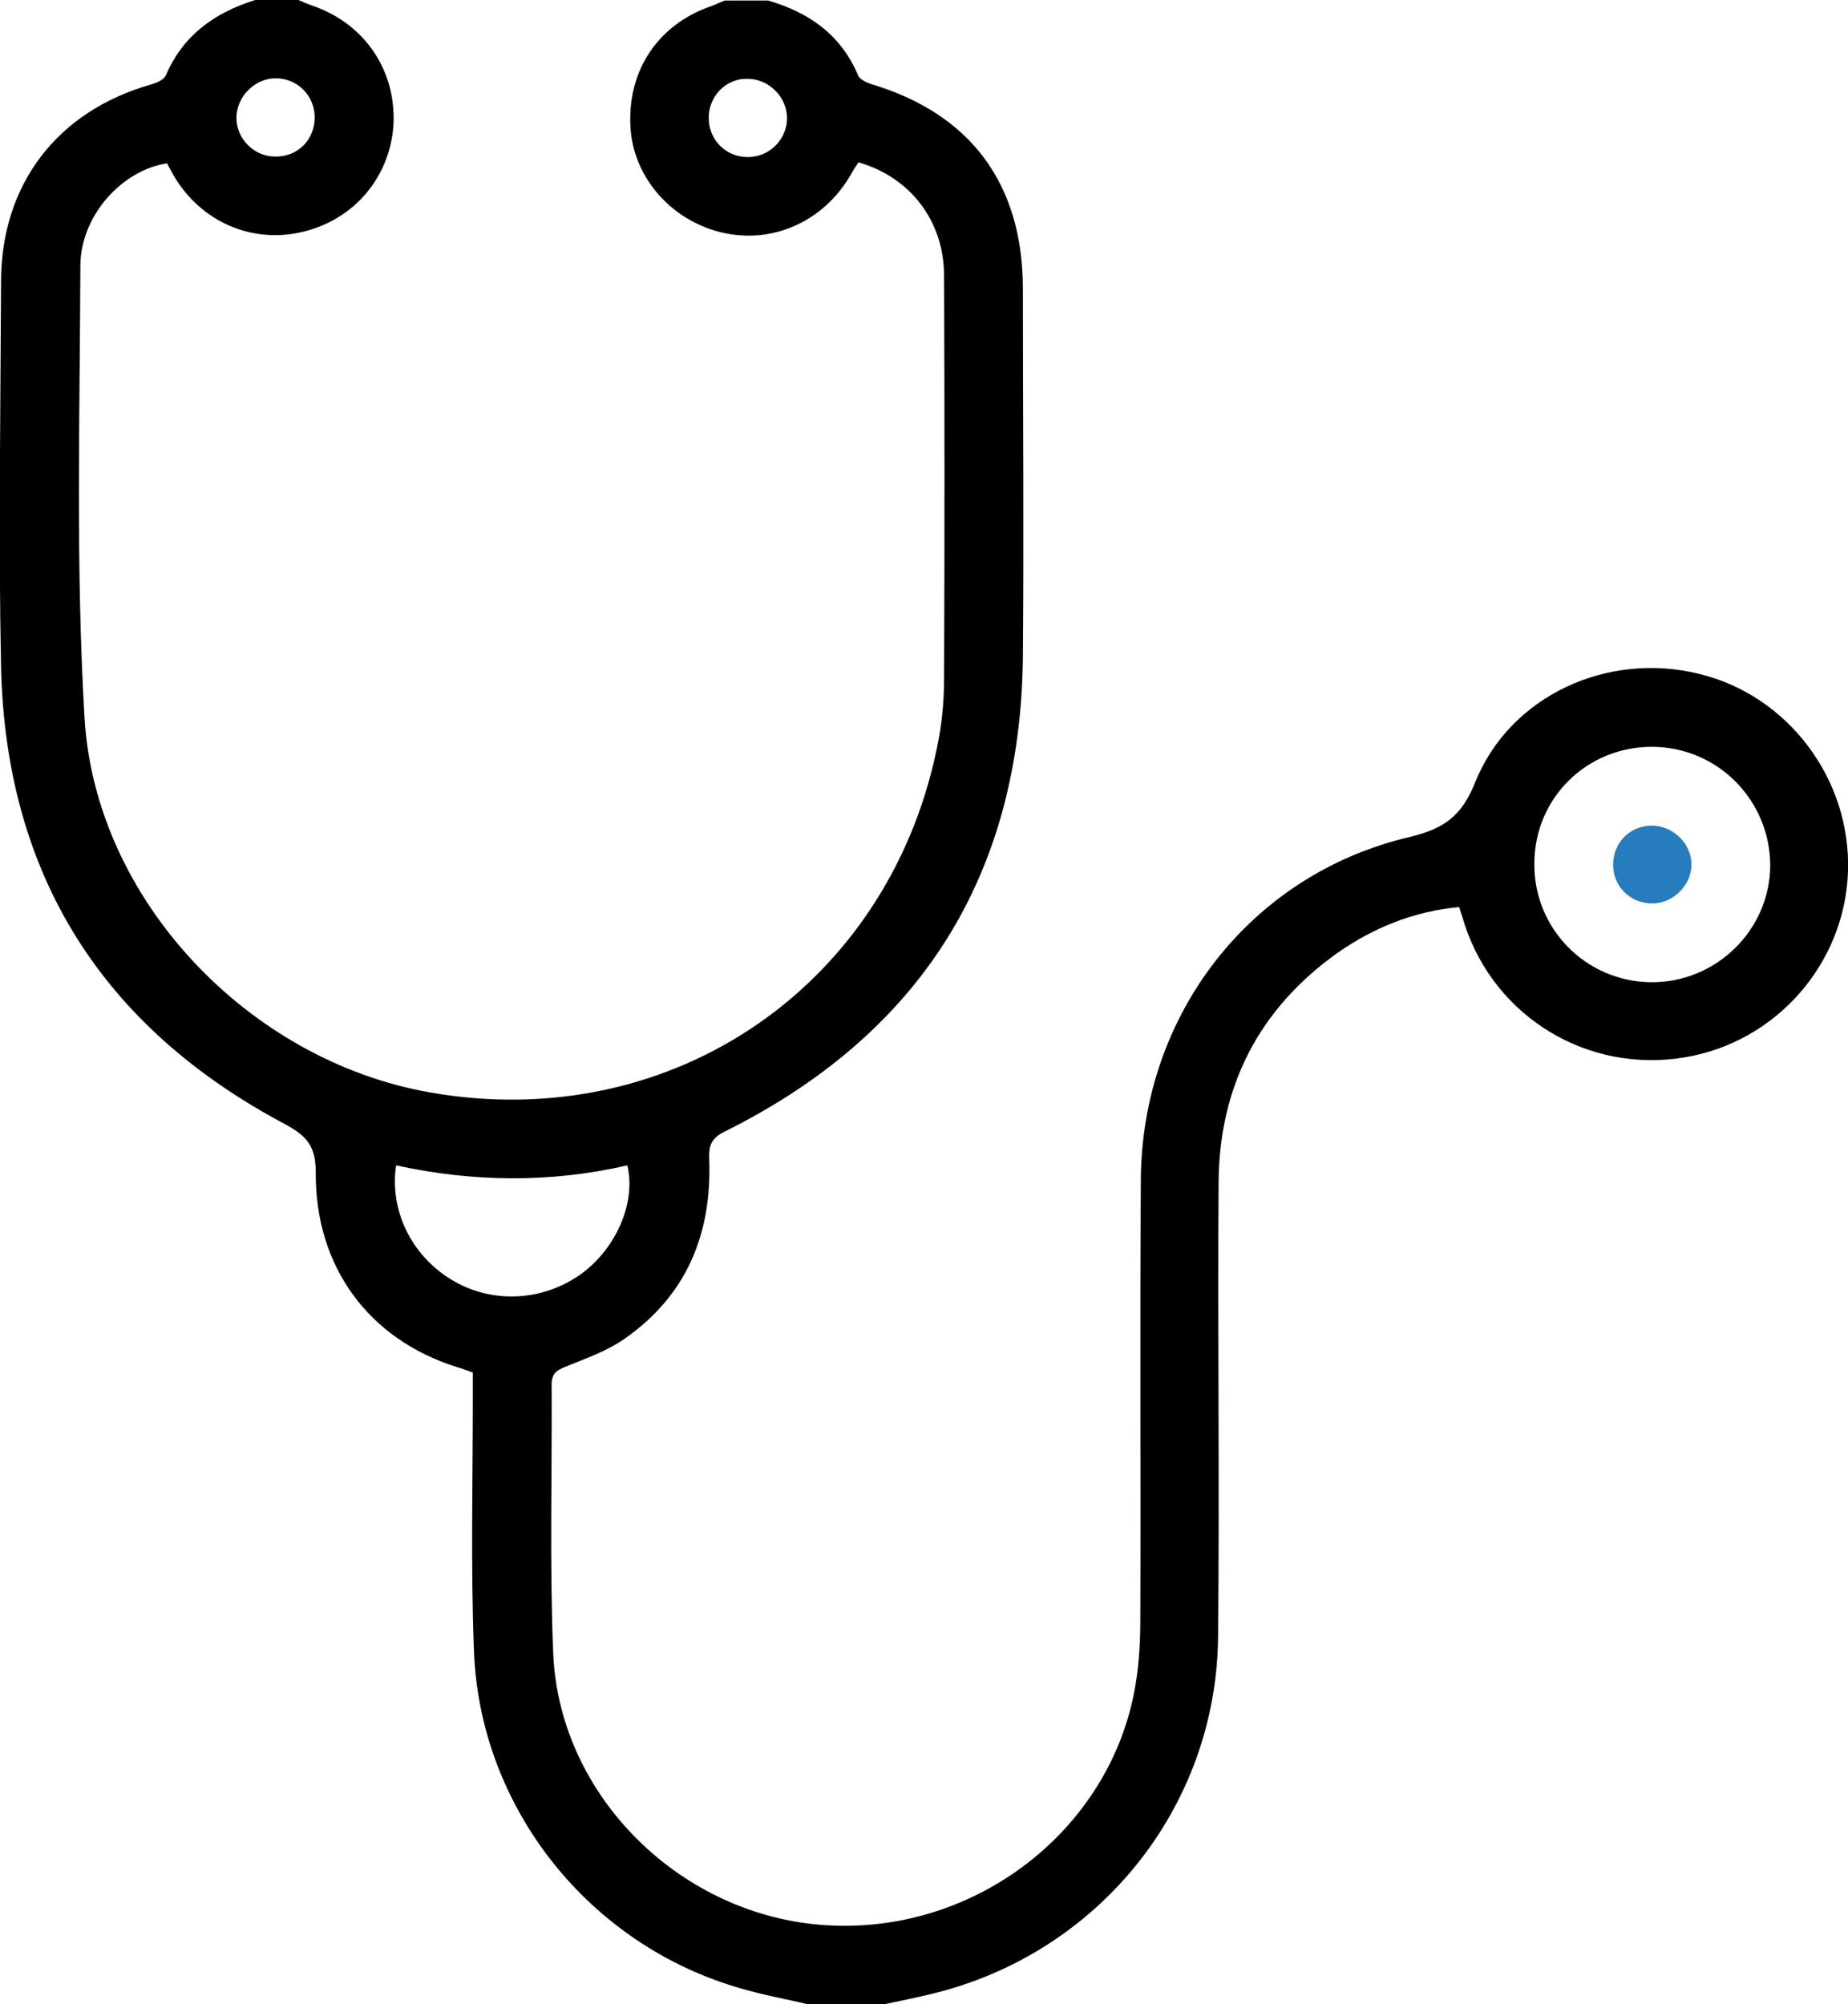 <?xml version="1.0" encoding="utf-8"?>
<!-- Generator: Adobe Illustrator 23.0.1, SVG Export Plug-In . SVG Version: 6.00 Build 0)  -->
<svg version="1.1" id="Layer_1" xmlns="http://www.w3.org/2000/svg" xmlns:xlink="http://www.w3.org/1999/xlink" x="0px" y="0px"
	 viewBox="0 0 354.1 384" style="enable-background:new 0 0 354.1 384;" xml:space="preserve">
<style type="text/css">
	.st0{fill:#277CBD;}
</style>
<path d="M154.6,384c-4.1-1-8.2-1.7-12.3-2.9c-29.3-8.2-50.5-34.7-51.5-65.1c-0.6-16.1-0.2-32.2-0.2-48.3c0-1.5,0-3,0-4.7
	c-1.1-0.4-2.1-0.8-3.2-1.1c-16.7-5.3-27-19.1-26.9-37.2c0-4.9-1.5-6.9-5.7-9.2c-35.2-18.6-53.7-47.9-54.6-87.7
	C-0.3,103.2,0.1,78.6,0.2,54c0-18.7,10.8-32.7,28.7-37.8c1.1-0.3,2.5-0.9,2.9-1.8c3.3-7.7,9.4-12,17.1-14.4c2.7,0,5.5,0,8.3,0
	c0.9,0.4,1.8,0.8,2.7,1.1c9.9,3.4,16,12.3,15.5,22.7C74.8,33.8,68,42,58.1,44.4c-9.8,2.4-19.7-1.9-24.9-10.9
	c-0.4-0.7-0.8-1.5-1.2-2.2c-8.6,1.3-16.6,10-16.6,19.7c-0.1,28.9-0.9,57.8,0.8,86.6c2.1,34.9,31.5,65.6,66.1,71.7
	c46.8,8.3,89-21,97.6-67.9c0.7-3.8,1-7.7,1-11.6c0.1-25.6,0.1-51.2,0-76.9c0-10.5-6.4-18.9-16.4-21.8c-0.5,0.7-1,1.5-1.5,2.4
	c-5.2,9-15.1,13.4-24.9,11c-9.7-2.4-16.8-10.7-17.3-20.2c-0.6-10.8,5.3-19.6,15.4-23.1c0.9-0.3,1.8-0.8,2.7-1.1c2.8,0,5.5,0,8.3,0
	c7.8,2.3,13.9,6.5,17.2,14.3c0.3,0.8,1.6,1.4,2.5,1.7c19.1,5.7,29,19.1,29.1,39c0,23.6,0.2,47.3,0,70.9c-0.5,42-19.8,72.3-57.3,90.9
	c-2.6,1.3-2.9,2.9-2.8,5.3c0.5,14.2-4.3,26-16.2,34.3c-3.4,2.4-7.5,3.8-11.4,5.4c-1.7,0.7-2.6,1.3-2.6,3.4
	c0.1,17.1-0.4,34.3,0.3,51.4c1.1,27.6,24.7,50.6,52.5,52.2c28.6,1.7,54.6-18.5,59.1-46.2c0.7-4.2,0.9-8.5,0.9-12.7
	c0.1-28-0.1-56,0.1-84c0.2-31.5,20.9-58.4,51.4-65.6c6.7-1.6,10.1-4,12.7-10.6c6.7-16.5,25.3-25,42.8-20.7
	c17.1,4.1,29.2,20.2,28.6,37.9c-0.6,17.7-13.8,32.7-31.3,35.6c-18.5,3.1-36.2-7.6-42.1-25.3c-0.3-1.1-0.7-2.1-1.1-3.5
	c-8.6,0.8-16.3,3.9-23.2,8.7c-15.1,10.7-22.8,25.6-22.9,44.1c-0.2,29,0.2,58-0.1,87c-0.3,32.9-23.1,60.9-55.1,68.5
	c-2.9,0.7-5.8,1.3-8.7,1.9C164.6,384,159.6,384,154.6,384z M316.7,143.1c-12.6-0.1-22.7,9.8-22.7,22.4c-0.1,12.4,9.8,22.5,22.2,22.7
	c12.5,0.2,22.9-9.9,23-22.3C339.2,153.4,329.2,143.2,316.7,143.1z M75.9,223.3c-1.3,8.7,3,17.3,10.6,21.9c7.7,4.7,17.6,4.2,25-1.2
	c6.6-4.9,10.4-13.6,8.7-20.7C105.4,226.7,90.6,226.5,75.9,223.3z M135.8,22.4c-0.1,4.3,3.2,7.7,7.5,7.7c4.1,0,7.4-3.3,7.5-7.3
	c0.1-4.1-3.4-7.7-7.6-7.7C139.2,15,135.9,18.3,135.8,22.4z M60.3,22.5c0-4.1-3.2-7.4-7.3-7.5c-4.1-0.1-7.7,3.5-7.7,7.6
	c0,4,3.4,7.4,7.4,7.4C57,30.1,60.3,26.8,60.3,22.5z"/>
<path class="st0" d="M309.1,165.6c0-4.1,3.2-7.4,7.4-7.4c4,0,7.5,3.3,7.6,7.3c0.1,4.1-3.6,7.7-7.6,7.6
	C312.3,173.1,309,169.7,309.1,165.6z"/>
</svg>

